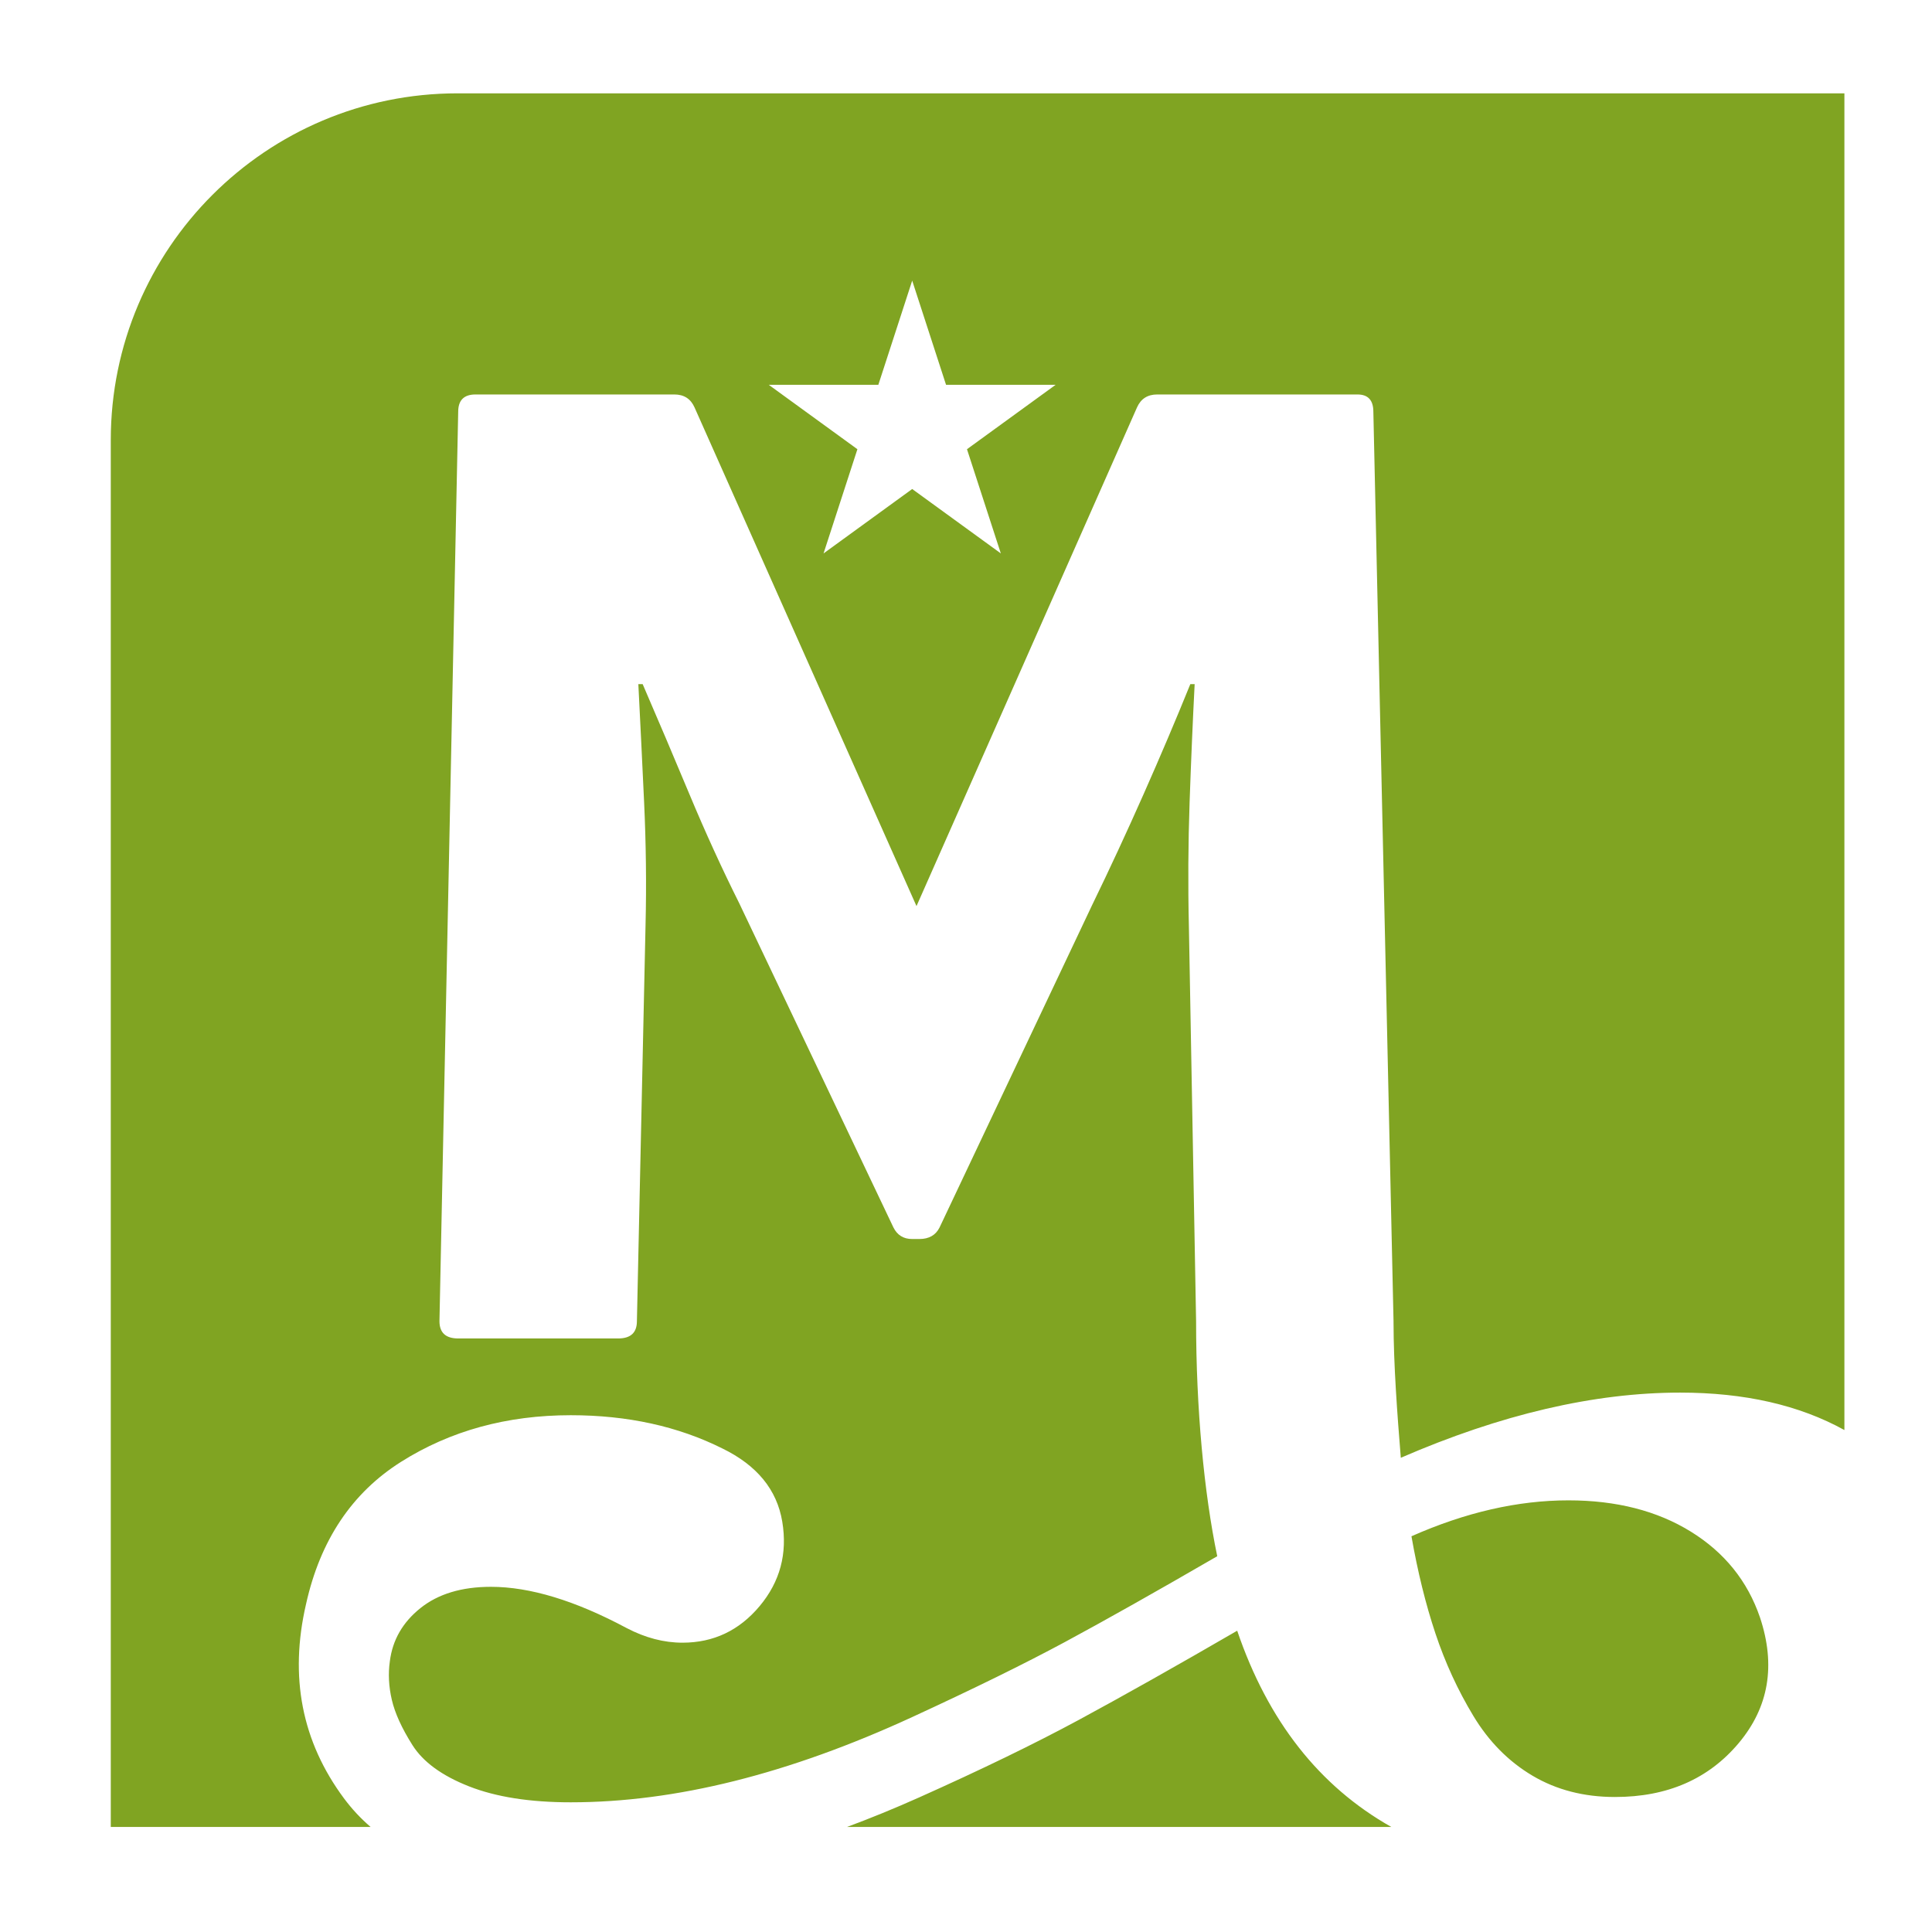 <?xml version="1.0" encoding="UTF-8" standalone="no"?>
<!DOCTYPE svg PUBLIC "-//W3C//DTD SVG 1.1//EN" "http://www.w3.org/Graphics/SVG/1.1/DTD/svg11.dtd">
<svg width="100%" height="100%" viewBox="0 0 300 300" version="1.1" xmlns="http://www.w3.org/2000/svg" xmlns:xlink="http://www.w3.org/1999/xlink" xml:space="preserve" xmlns:serif="http://www.serif.com/" style="fill-rule:evenodd;clip-rule:evenodd;stroke-linejoin:round;stroke-miterlimit:2;">
    <g transform="matrix(1,0,0,1,-3005.37,0)">
        <g id="Artboard5" transform="matrix(0.136,0,0,0.136,2650.83,412.782)">
            <rect x="2615.52" y="-3045.17" width="2213.16" height="2213.16" style="fill:none;"/>
            <g transform="matrix(0.969,0,0,0.969,136.737,-2973.07)">
                <path d="M2985.87,2088.61L2679.73,2088.61L2679.73,454.437C2679.73,228.956 2862.79,45.895 3088.27,45.895L4722.44,45.895L4722.44,1620.93C4669.29,1591.52 4604.78,1576.81 4528.92,1576.81C4427.56,1576.81 4317.84,1602.41 4199.76,1653.61C4195.59,1602.41 4191.19,1543.06 4191.19,1493.95C4191.19,1493.95 4191.18,1506.22 4191.18,1492.63L4167.41,421.102C4167.41,407.517 4161.18,400.724 4148.73,400.724L3912.69,400.724C3901.37,400.724 3893.44,405.819 3888.91,416.008L3629.1,1003.57L3367.58,416.008C3363.05,405.819 3355.13,400.724 3343.81,400.724L3109.46,400.724C3095.88,400.724 3089.09,407.517 3089.09,421.102L3067.01,1492.63C3067.01,1506.22 3074.37,1513.01 3089.09,1513.01L3277.58,1513.01C3292.3,1513.01 3299.66,1506.22 3299.66,1492.63L3309.84,1025.64C3310.98,978.094 3310.41,929.98 3308.15,881.3C3305.88,832.62 3303.62,786.204 3301.35,742.052L3306.45,742.052C3324.56,783.939 3342.96,827.242 3361.64,871.96C3380.32,916.678 3399.85,959.415 3420.22,1000.17L3601.93,1382.25C3606.45,1391.31 3613.81,1395.84 3624,1395.84L3632.49,1395.84C3643.81,1395.84 3651.74,1391.31 3656.27,1382.25L3836.27,1001.87C3856.65,959.981 3876.74,916.678 3896.55,871.96C3916.37,827.242 3934.76,783.939 3951.74,742.052L3956.84,742.052C3954.57,786.204 3952.59,832.62 3950.89,881.3C3949.2,929.98 3948.91,978.66 3950.05,1027.34L3958.54,1492.63L3958.54,1492.74C3958.54,1595.14 3967.79,1694.36 3983.46,1769.6C3911.36,1811.39 3851.54,1845.09 3804,1870.69C3756.45,1896.29 3696.37,1925.81 3623.75,1959.25C3551.13,1992.69 3481.38,2017.77 3414.5,2034.49C3347.63,2051.2 3283.36,2059.56 3221.71,2059.56C3173.65,2059.56 3133.68,2053.3 3101.81,2040.76C3069.94,2028.22 3047.73,2012.02 3035.19,1992.17C3022.65,1972.31 3014.55,1954.55 3010.9,1938.88C3007.24,1923.2 3006.46,1908.05 3008.55,1893.42C3011.68,1868.34 3023.7,1847.44 3044.6,1830.73C3065.5,1814.01 3093.19,1805.65 3127.67,1805.65C3173.65,1805.65 3226.94,1821.84 3287.54,1854.24C3309.49,1865.73 3331.43,1871.48 3353.37,1871.48C3389.95,1871.48 3420.25,1857.11 3444.28,1828.37C3468.32,1799.64 3477.2,1766.46 3470.93,1728.85C3464.66,1691.23 3441.15,1662.49 3400.39,1642.64C3348.15,1616.52 3288.59,1603.45 3221.71,1603.45C3146.48,1603.45 3079.86,1621.74 3021.87,1658.31C2963.88,1694.88 2926.52,1750.79 2909.8,1826.02C2889.95,1911.71 2904.84,1987.99 2954.47,2054.86C2963.67,2067.26 2974.14,2078.51 2985.87,2088.61ZM3624.03,266.561L3584.13,389.344L3455.03,389.344L3559.47,465.228L3519.58,588.011L3624.03,512.128L3728.47,588.011L3688.58,465.228L3793.02,389.344L3663.92,389.344L3624.03,266.561ZM4212.3,1746.09C4276.04,1717.87 4337.69,1703.77 4397.26,1703.77C4453.68,1703.77 4501.75,1716.05 4541.46,1740.6C4581.16,1765.16 4608.33,1798.86 4622.96,1841.7C4641.77,1898.12 4633.41,1947.5 4597.88,1989.82C4562.35,2032.13 4513.77,2053.3 4452.11,2053.3C4415.54,2053.3 4383.15,2044.93 4354.94,2028.22C4326.72,2011.5 4303.47,1987.99 4285.19,1957.68C4266.9,1927.38 4252.01,1894.99 4240.52,1860.51C4229.02,1826.02 4219.62,1787.88 4212.3,1746.09ZM4188.59,2088.61L3547.21,2088.61C3575.1,2078.26 3603.23,2066.75 3631.59,2054.08C3705.25,2021.16 3768.21,1990.6 3820.46,1962.39C3872.7,1934.17 3934.88,1899.17 4006.97,1857.37C4043.18,1963.68 4103.72,2040.76 4188.59,2088.61Z" style="fill:rgb(128,164,34);"/>
            </g>
        </g>
    </g>
</svg>
